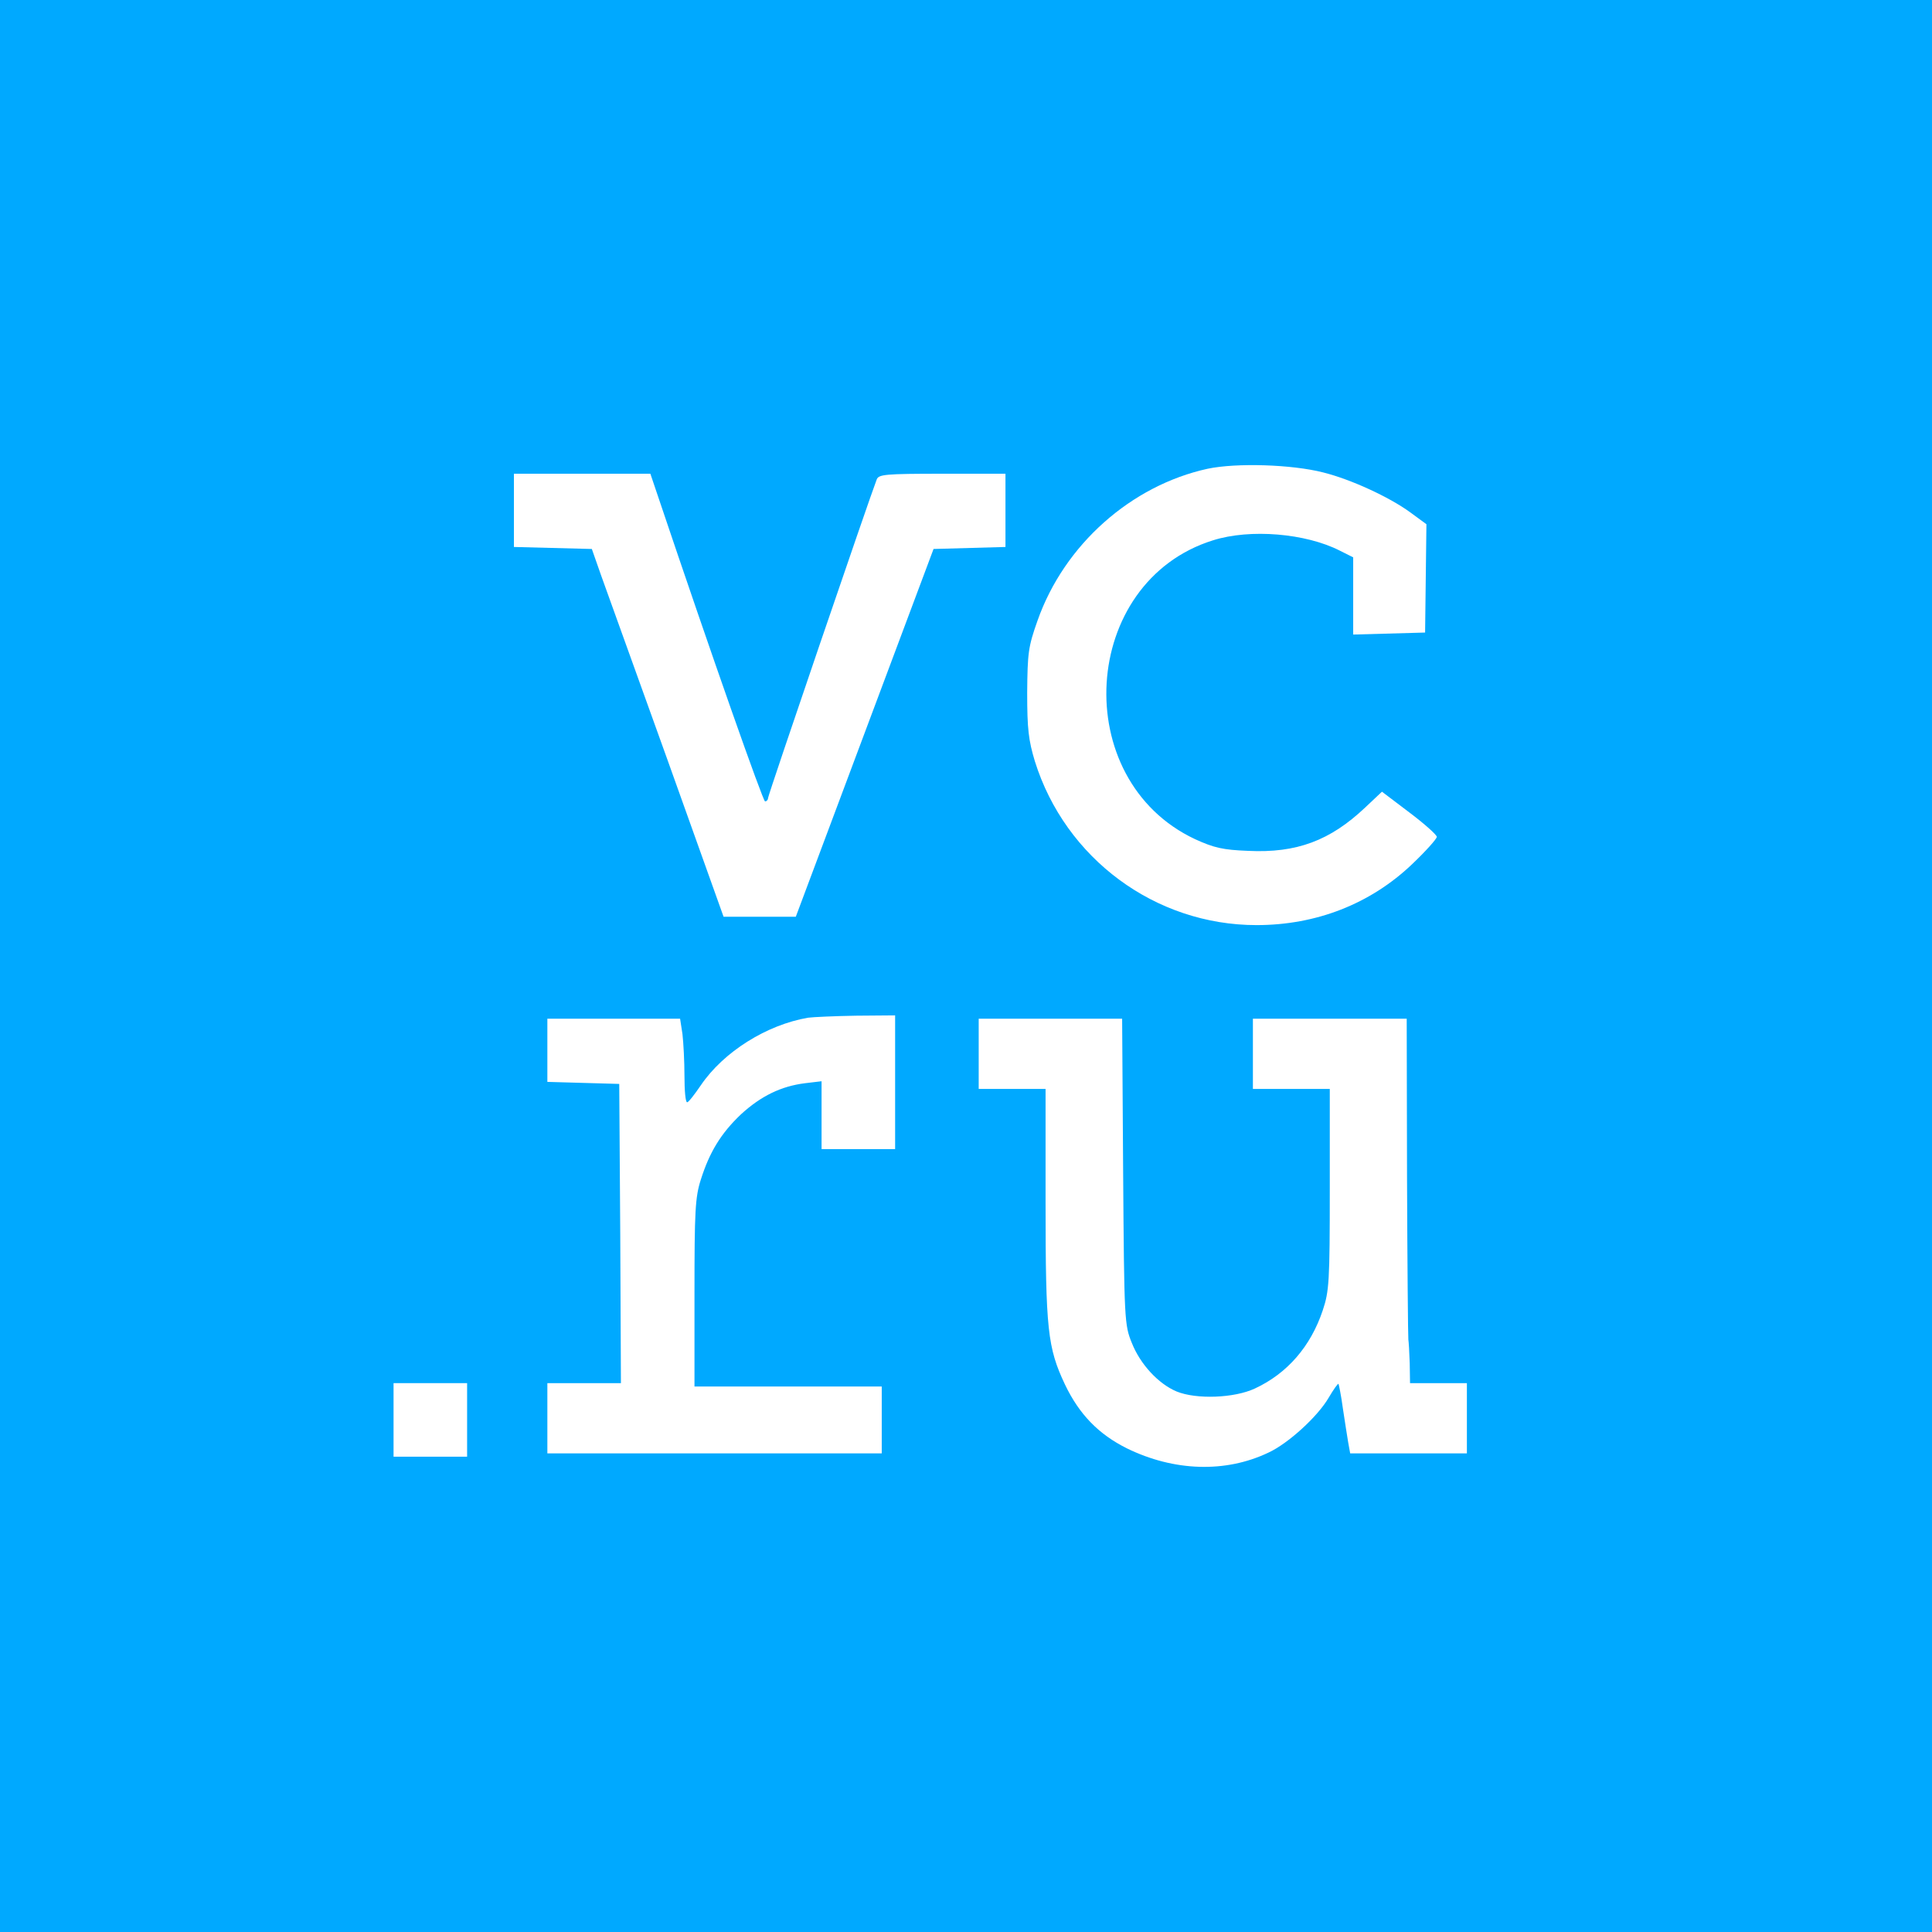 <?xml version="1.0" encoding="UTF-8"?> <svg xmlns="http://www.w3.org/2000/svg" width="54" height="54" viewBox="0 0 54 54" fill="none"><rect width="54" height="54" fill="#00A9FF"></rect><path d="M33.757 13.101C31.617 13.568 29.748 15.222 29 17.344C28.738 18.082 28.72 18.25 28.71 19.362C28.71 20.381 28.748 20.689 28.925 21.278C29.776 23.997 32.29 25.857 35.121 25.857C36.785 25.857 38.299 25.268 39.467 24.156C39.85 23.792 40.159 23.446 40.159 23.39C40.159 23.334 39.813 23.025 39.392 22.708L38.626 22.128L38.15 22.577C37.178 23.493 36.243 23.848 34.888 23.782C34.178 23.754 33.935 23.698 33.402 23.455C29.86 21.792 30.187 16.26 33.907 15.101C34.944 14.774 36.495 14.905 37.449 15.391L37.822 15.578V17.736L39.832 17.68L39.869 14.652L39.411 14.316C38.832 13.895 37.766 13.4 36.981 13.204C36.103 12.98 34.561 12.933 33.757 13.101Z" fill="white"></path><path d="M14.364 15.288L16.542 15.344L16.804 16.091C16.953 16.503 17.785 18.811 18.654 21.231L20.224 25.623H22.243L26.093 15.344L28.103 15.288V13.241H26.336C24.738 13.241 24.561 13.26 24.505 13.4C24.318 13.877 21.467 22.222 21.467 22.306C21.467 22.352 21.43 22.399 21.383 22.399C21.327 22.399 19.925 18.428 18.374 13.821L18.178 13.241H14.364V15.288Z" fill="white"></path><path d="M22.589 28.445C21.43 28.642 20.224 29.398 19.589 30.333C19.411 30.595 19.243 30.81 19.206 30.81C19.159 30.81 19.131 30.483 19.131 30.071C19.131 29.669 19.103 29.146 19.075 28.903L19.009 28.473H15.299V30.239L17.308 30.296L17.336 34.473L17.355 38.659H15.299V40.622H24.645V38.753H19.411V36.145C19.411 33.856 19.43 33.464 19.589 32.968C19.832 32.202 20.149 31.679 20.71 31.146C21.271 30.632 21.832 30.361 22.495 30.277L22.963 30.221V32.118H25.019V28.38L23.925 28.389C23.318 28.399 22.72 28.427 22.589 28.445Z" fill="white"></path><path d="M27.355 30.436H29.224V33.632C29.224 37.155 29.28 37.669 29.766 38.697C30.168 39.538 30.71 40.089 31.495 40.481C32.813 41.126 34.252 41.173 35.449 40.603C36 40.351 36.832 39.594 37.14 39.061C37.271 38.837 37.392 38.669 37.411 38.678C37.421 38.697 37.486 39.005 37.533 39.36C37.589 39.725 37.654 40.154 37.682 40.313L37.738 40.622H41V38.659H39.411L39.402 38.099C39.392 37.79 39.374 37.491 39.364 37.444C39.355 37.388 39.336 35.351 39.327 32.912L39.318 28.473H35.019V30.436H37.168V33.239C37.168 35.828 37.15 36.089 36.972 36.622C36.636 37.631 35.981 38.388 35.075 38.809C34.495 39.08 33.439 39.117 32.888 38.893C32.374 38.678 31.869 38.127 31.636 37.538C31.43 37.033 31.421 36.921 31.392 32.744L31.364 28.473H27.355V30.436Z" fill="white"></path><path d="M11 40.715H13.056V38.659H11V40.715Z" fill="white"></path></svg> 
